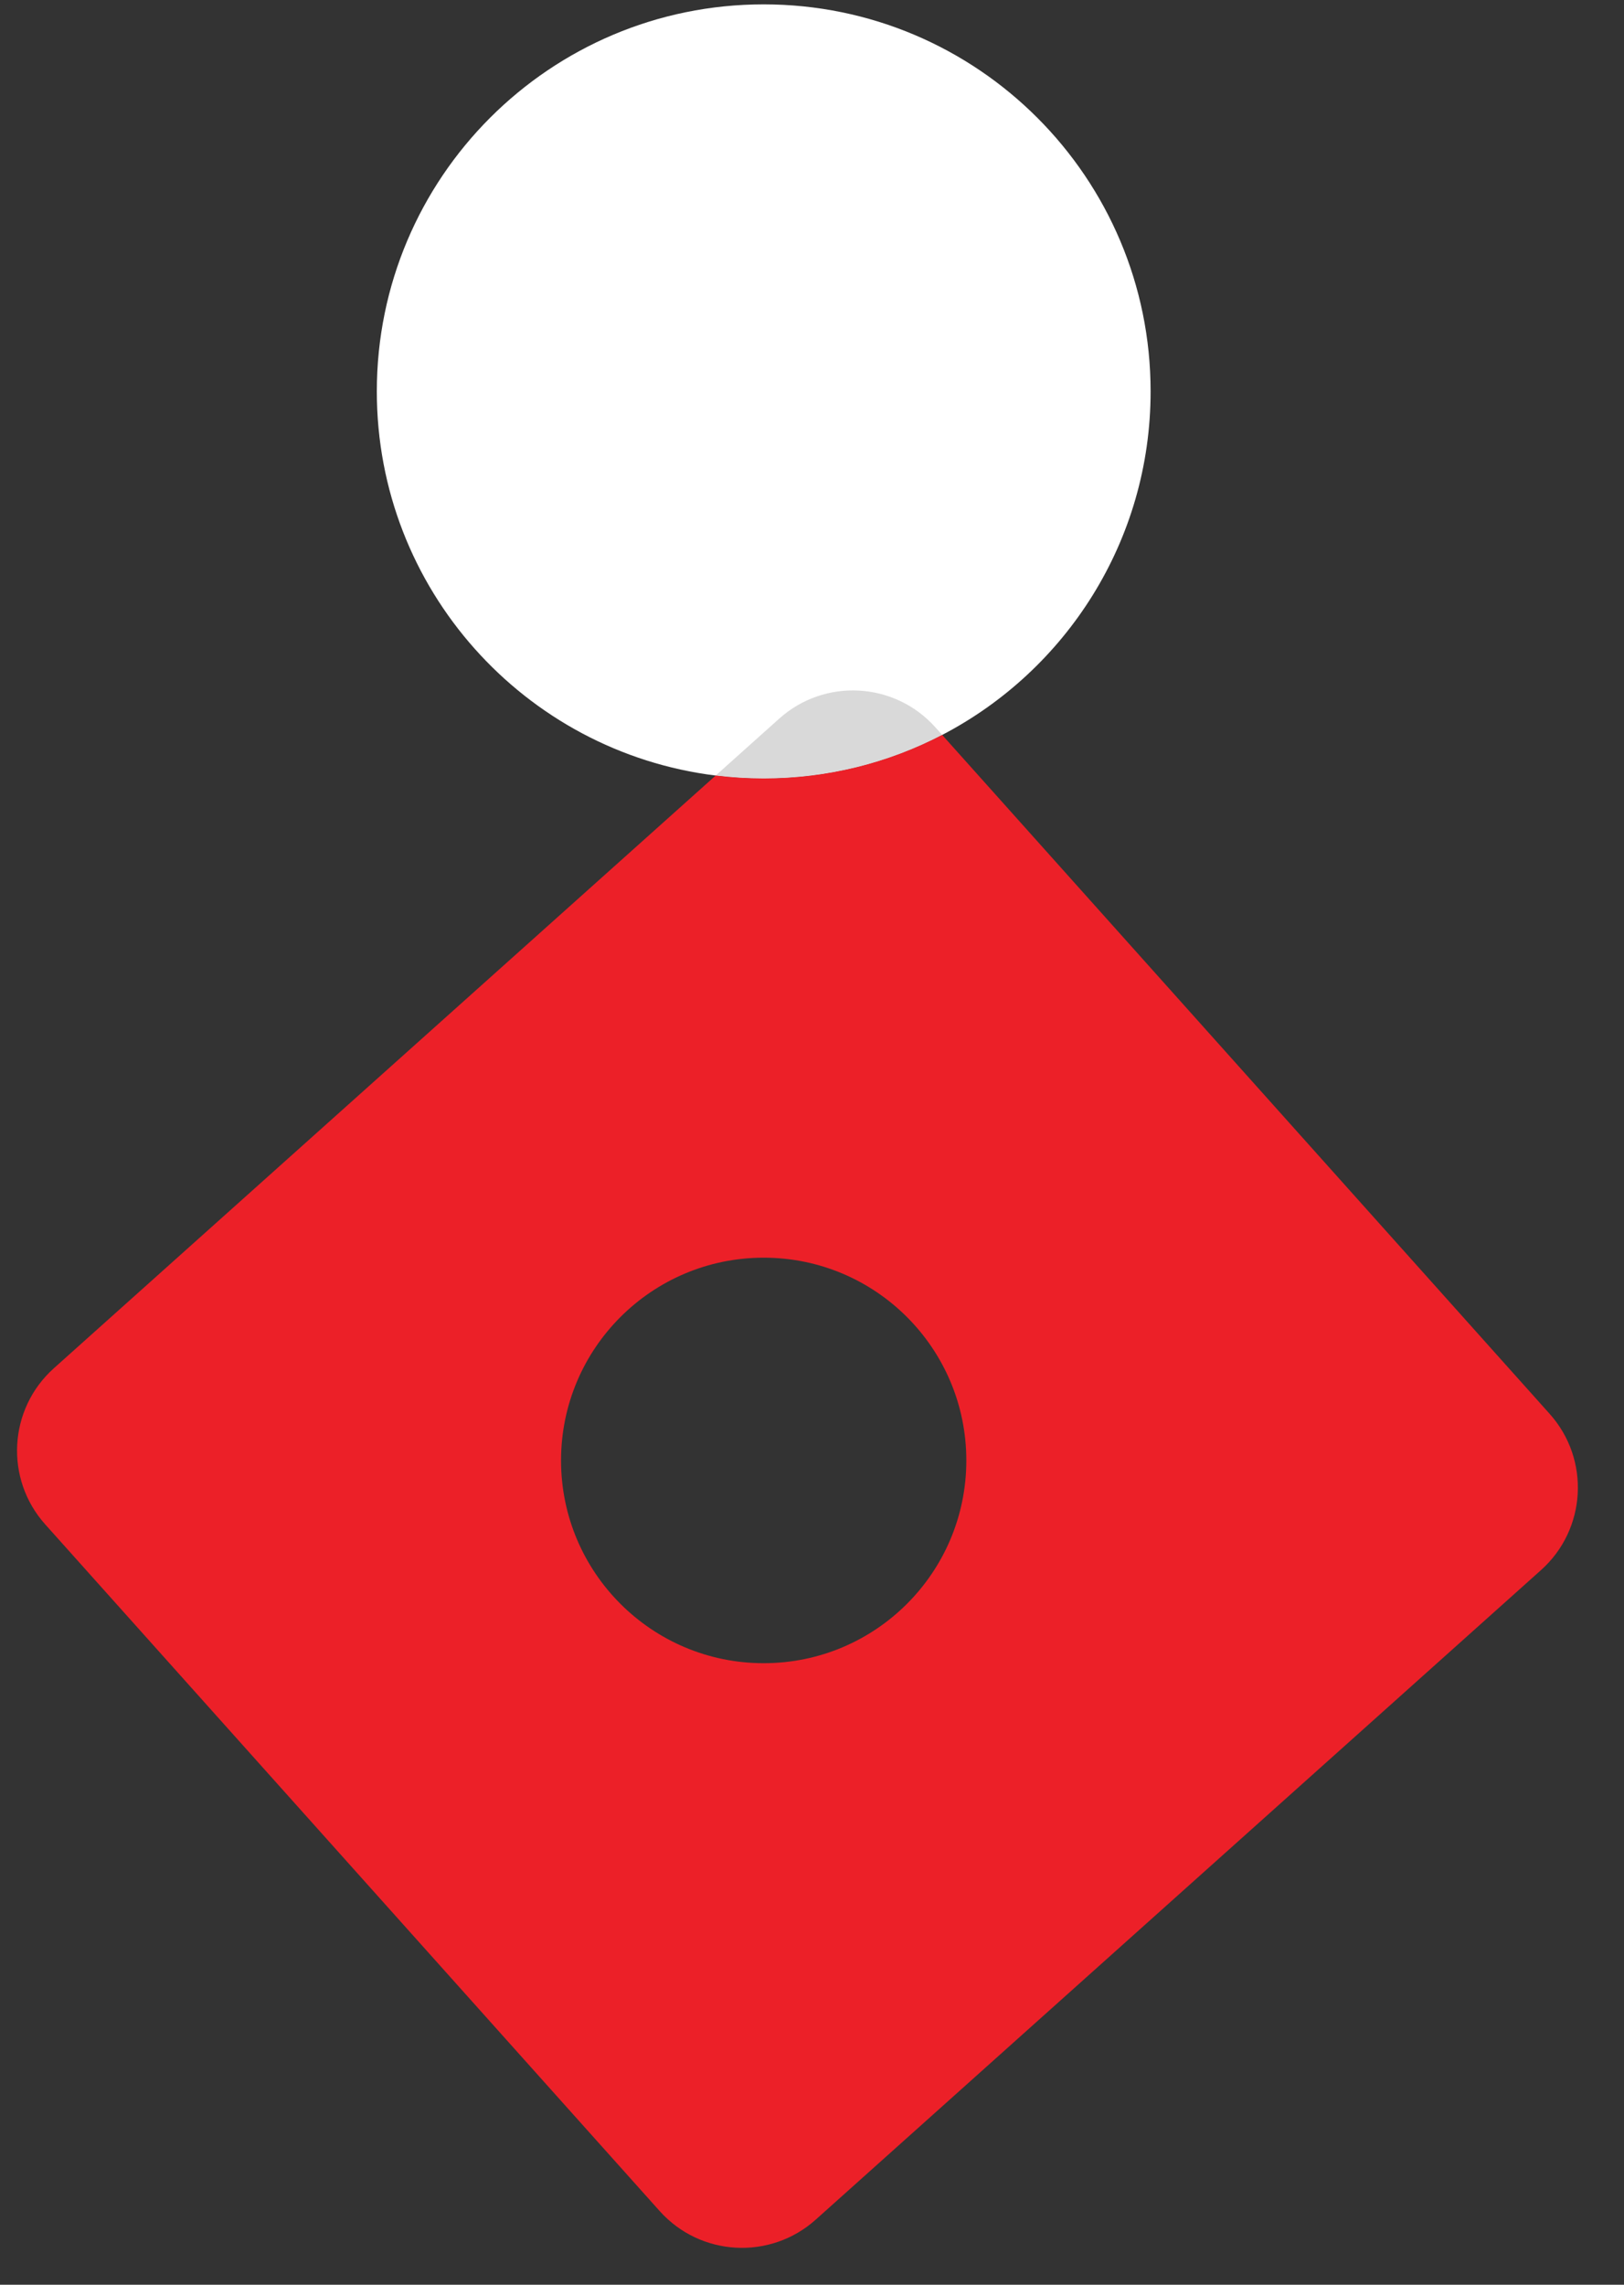 <svg xmlns="http://www.w3.org/2000/svg" width="32" height="45" viewBox="0 0 32 45" fill="none"><rect x="0" y="0" width="32" height="45" fill="#333333" stroke="none"/><path d="M22.672 7.709C22.672 10.651 21.005 13.204 18.565 14.475C17.513 15.023 16.317 15.333 15.048 15.333C14.728 15.333 14.412 15.313 14.102 15.275C10.338 14.809 7.425 11.599 7.425 7.709C7.425 3.499 10.838 0.086 15.048 0.086C19.259 0.086 22.672 3.499 22.672 7.709Z" fill="white"></path><path fill-rule="evenodd" clip-rule="evenodd" d="M18.43 14.324C17.627 13.428 16.25 13.351 15.354 14.154L14.102 15.275C14.412 15.313 14.728 15.333 15.048 15.333C16.317 15.333 17.513 15.023 18.565 14.475L18.43 14.324Z" fill="#D9D9D9"></path><path fill-rule="evenodd" clip-rule="evenodd" d="M30.366 30.923C31.262 30.121 31.338 28.744 30.536 27.848L18.565 14.475C17.513 15.023 16.317 15.333 15.048 15.333C14.728 15.333 14.412 15.313 14.102 15.275L1.061 26.949C0.165 27.751 0.089 29.128 0.891 30.024L12.998 43.548C13.8 44.444 15.177 44.52 16.073 43.718L30.366 30.923ZM11.055 28.765C11.055 26.559 12.843 24.771 15.048 24.771C17.254 24.771 19.041 26.559 19.041 28.765C19.041 30.97 17.254 32.758 15.048 32.758C12.843 32.758 11.055 30.97 11.055 28.765Z" fill="#EC2028"></path></svg>